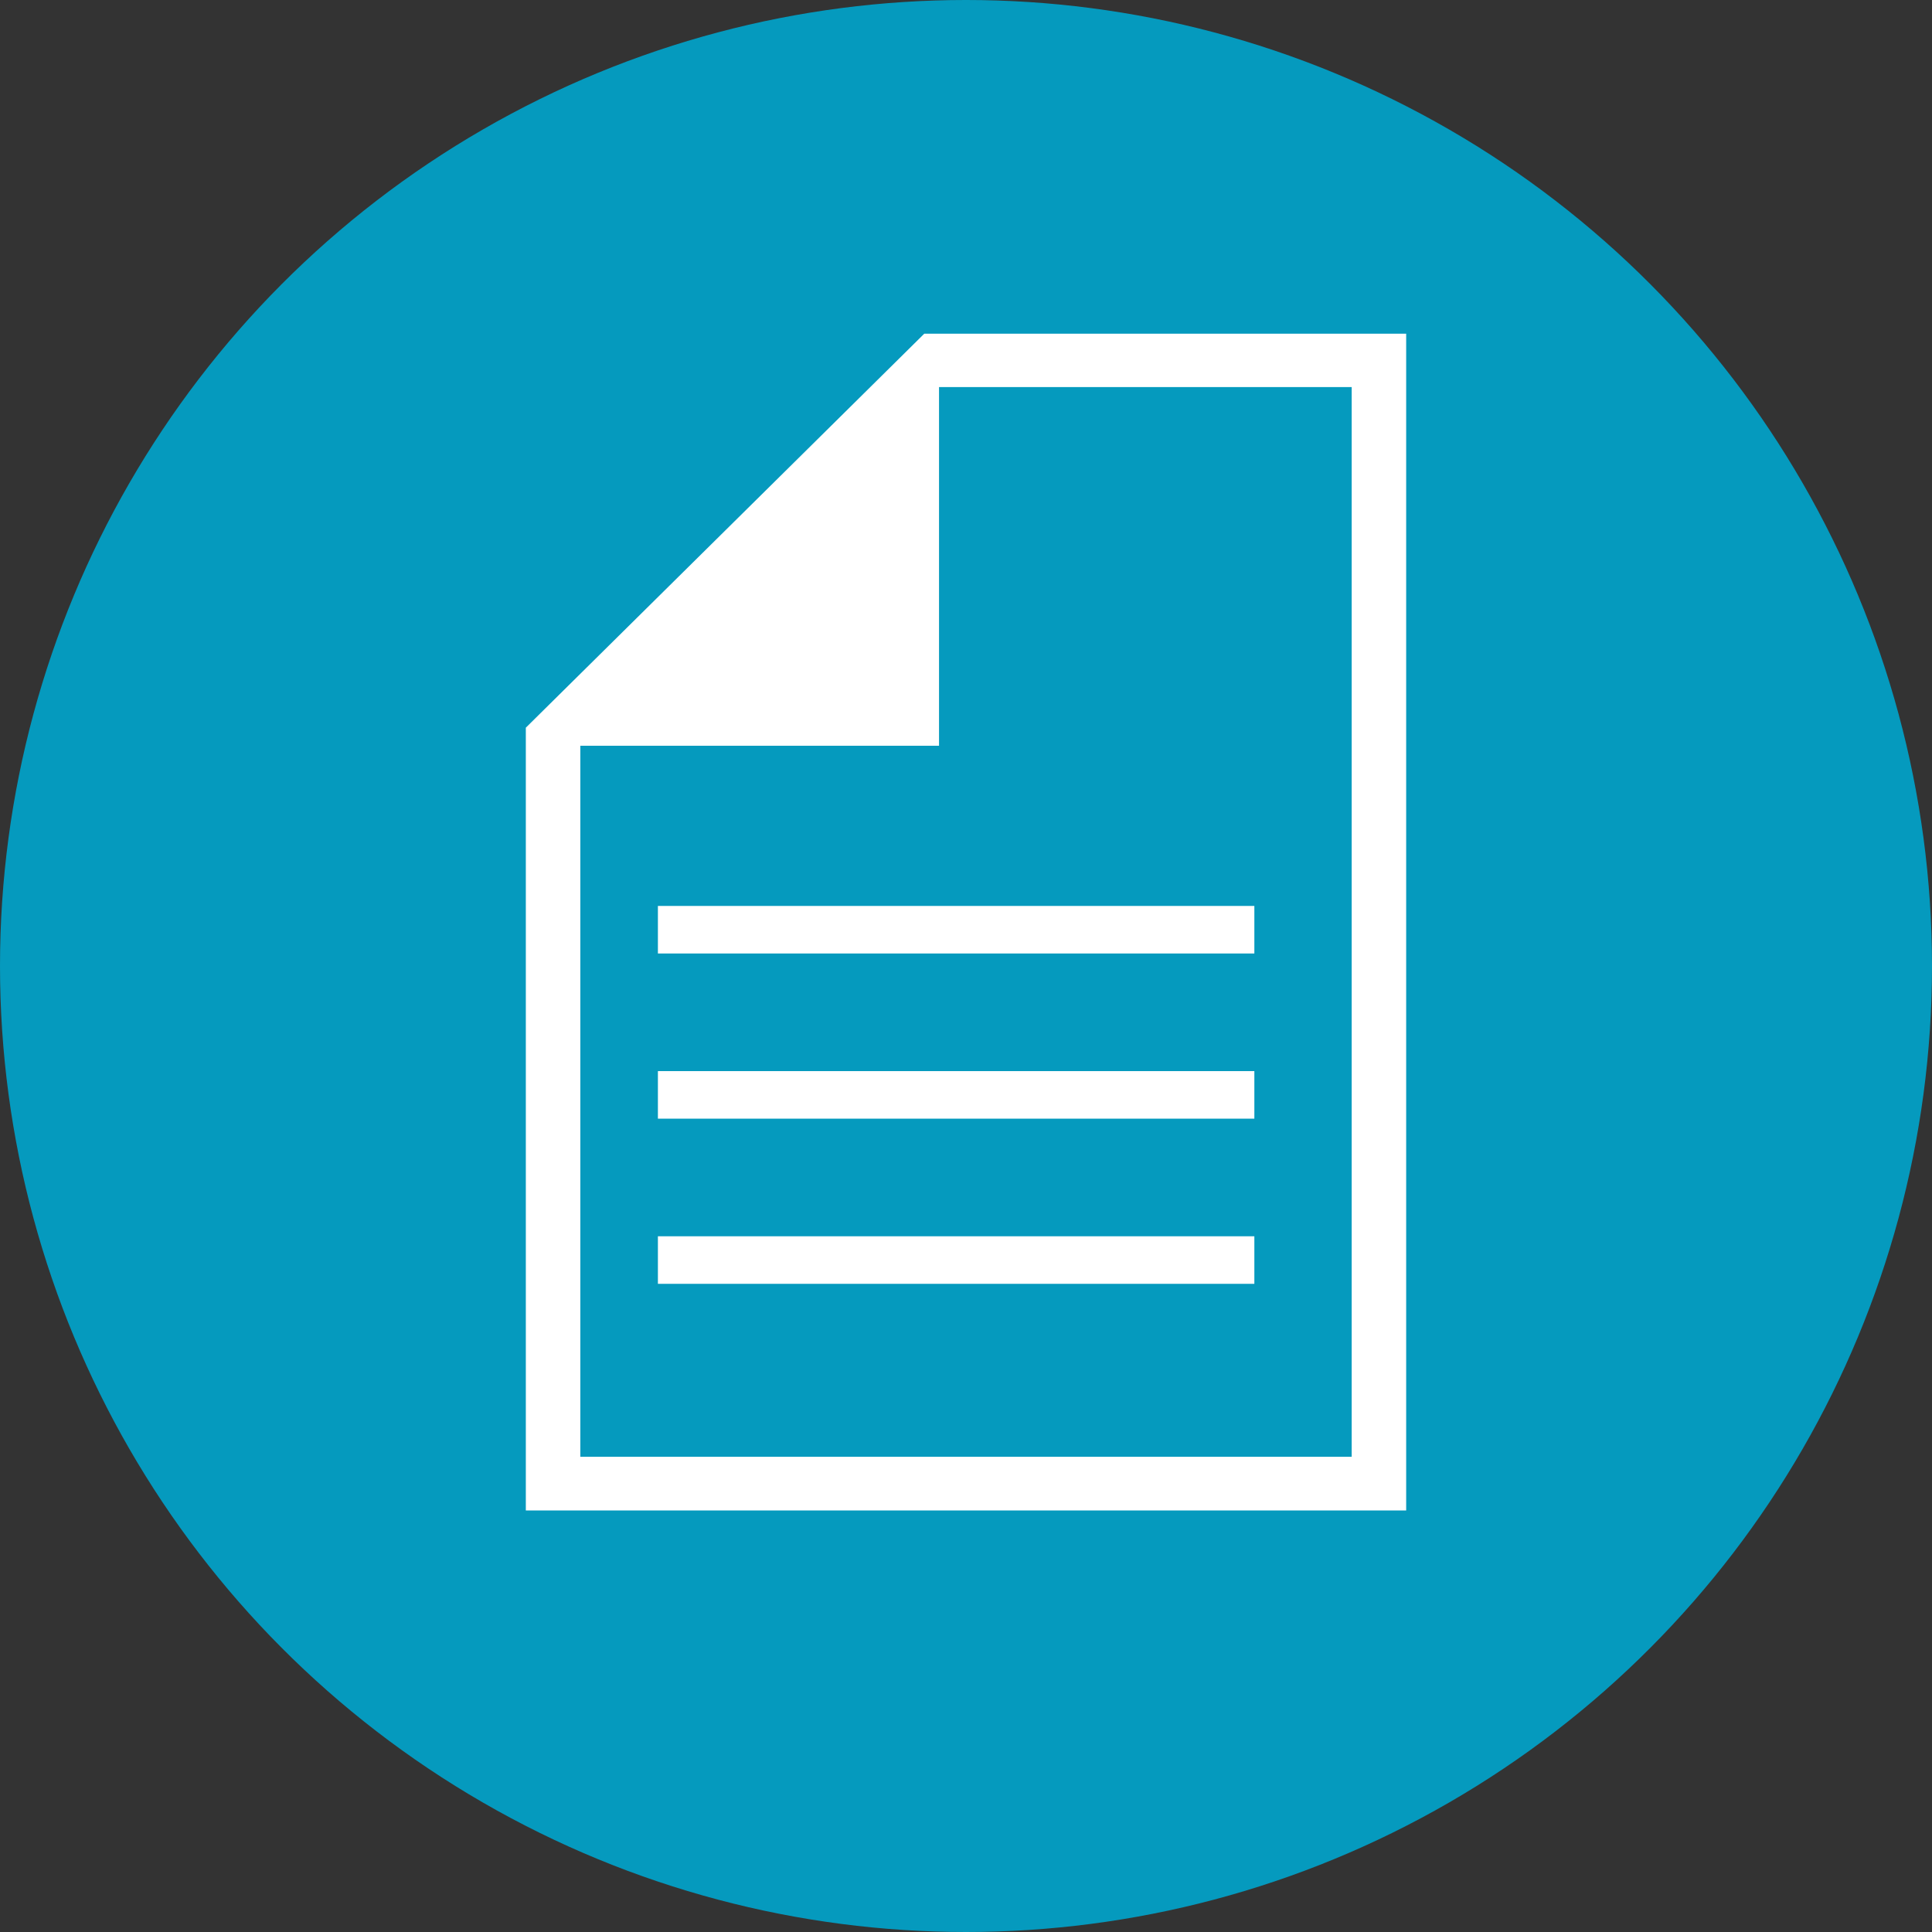 <svg xmlns="http://www.w3.org/2000/svg" viewBox="0 0 69.48 69.48"><rect x="0" y="0" width="69.48" height="69.48" fill="#333333" stroke="none"/><defs><style>.cls-1{fill:#059abe;}.cls-2{fill:#fff;}</style></defs><title>iconos_menu_index_noticias</title><g id="Capa_2" data-name="Capa 2"><g id="Capa_2-2" data-name="Capa 2"><circle class="cls-1" cx="34.74" cy="34.74" r="34.74"/><path class="cls-2" d="M48.61,12H33.24L18.91,26.17V54.32H50.57V12Zm0,40.39H20.87V26.82h12.9l0-12.9H48.61Z"/><rect class="cls-2" x="23.66" y="32.58" width="21.45" height="1.71"/><rect class="cls-2" x="23.66" y="38.52" width="21.45" height="1.71"/><rect class="cls-2" x="23.66" y="44.46" width="21.45" height="1.71"/></g></g></svg>